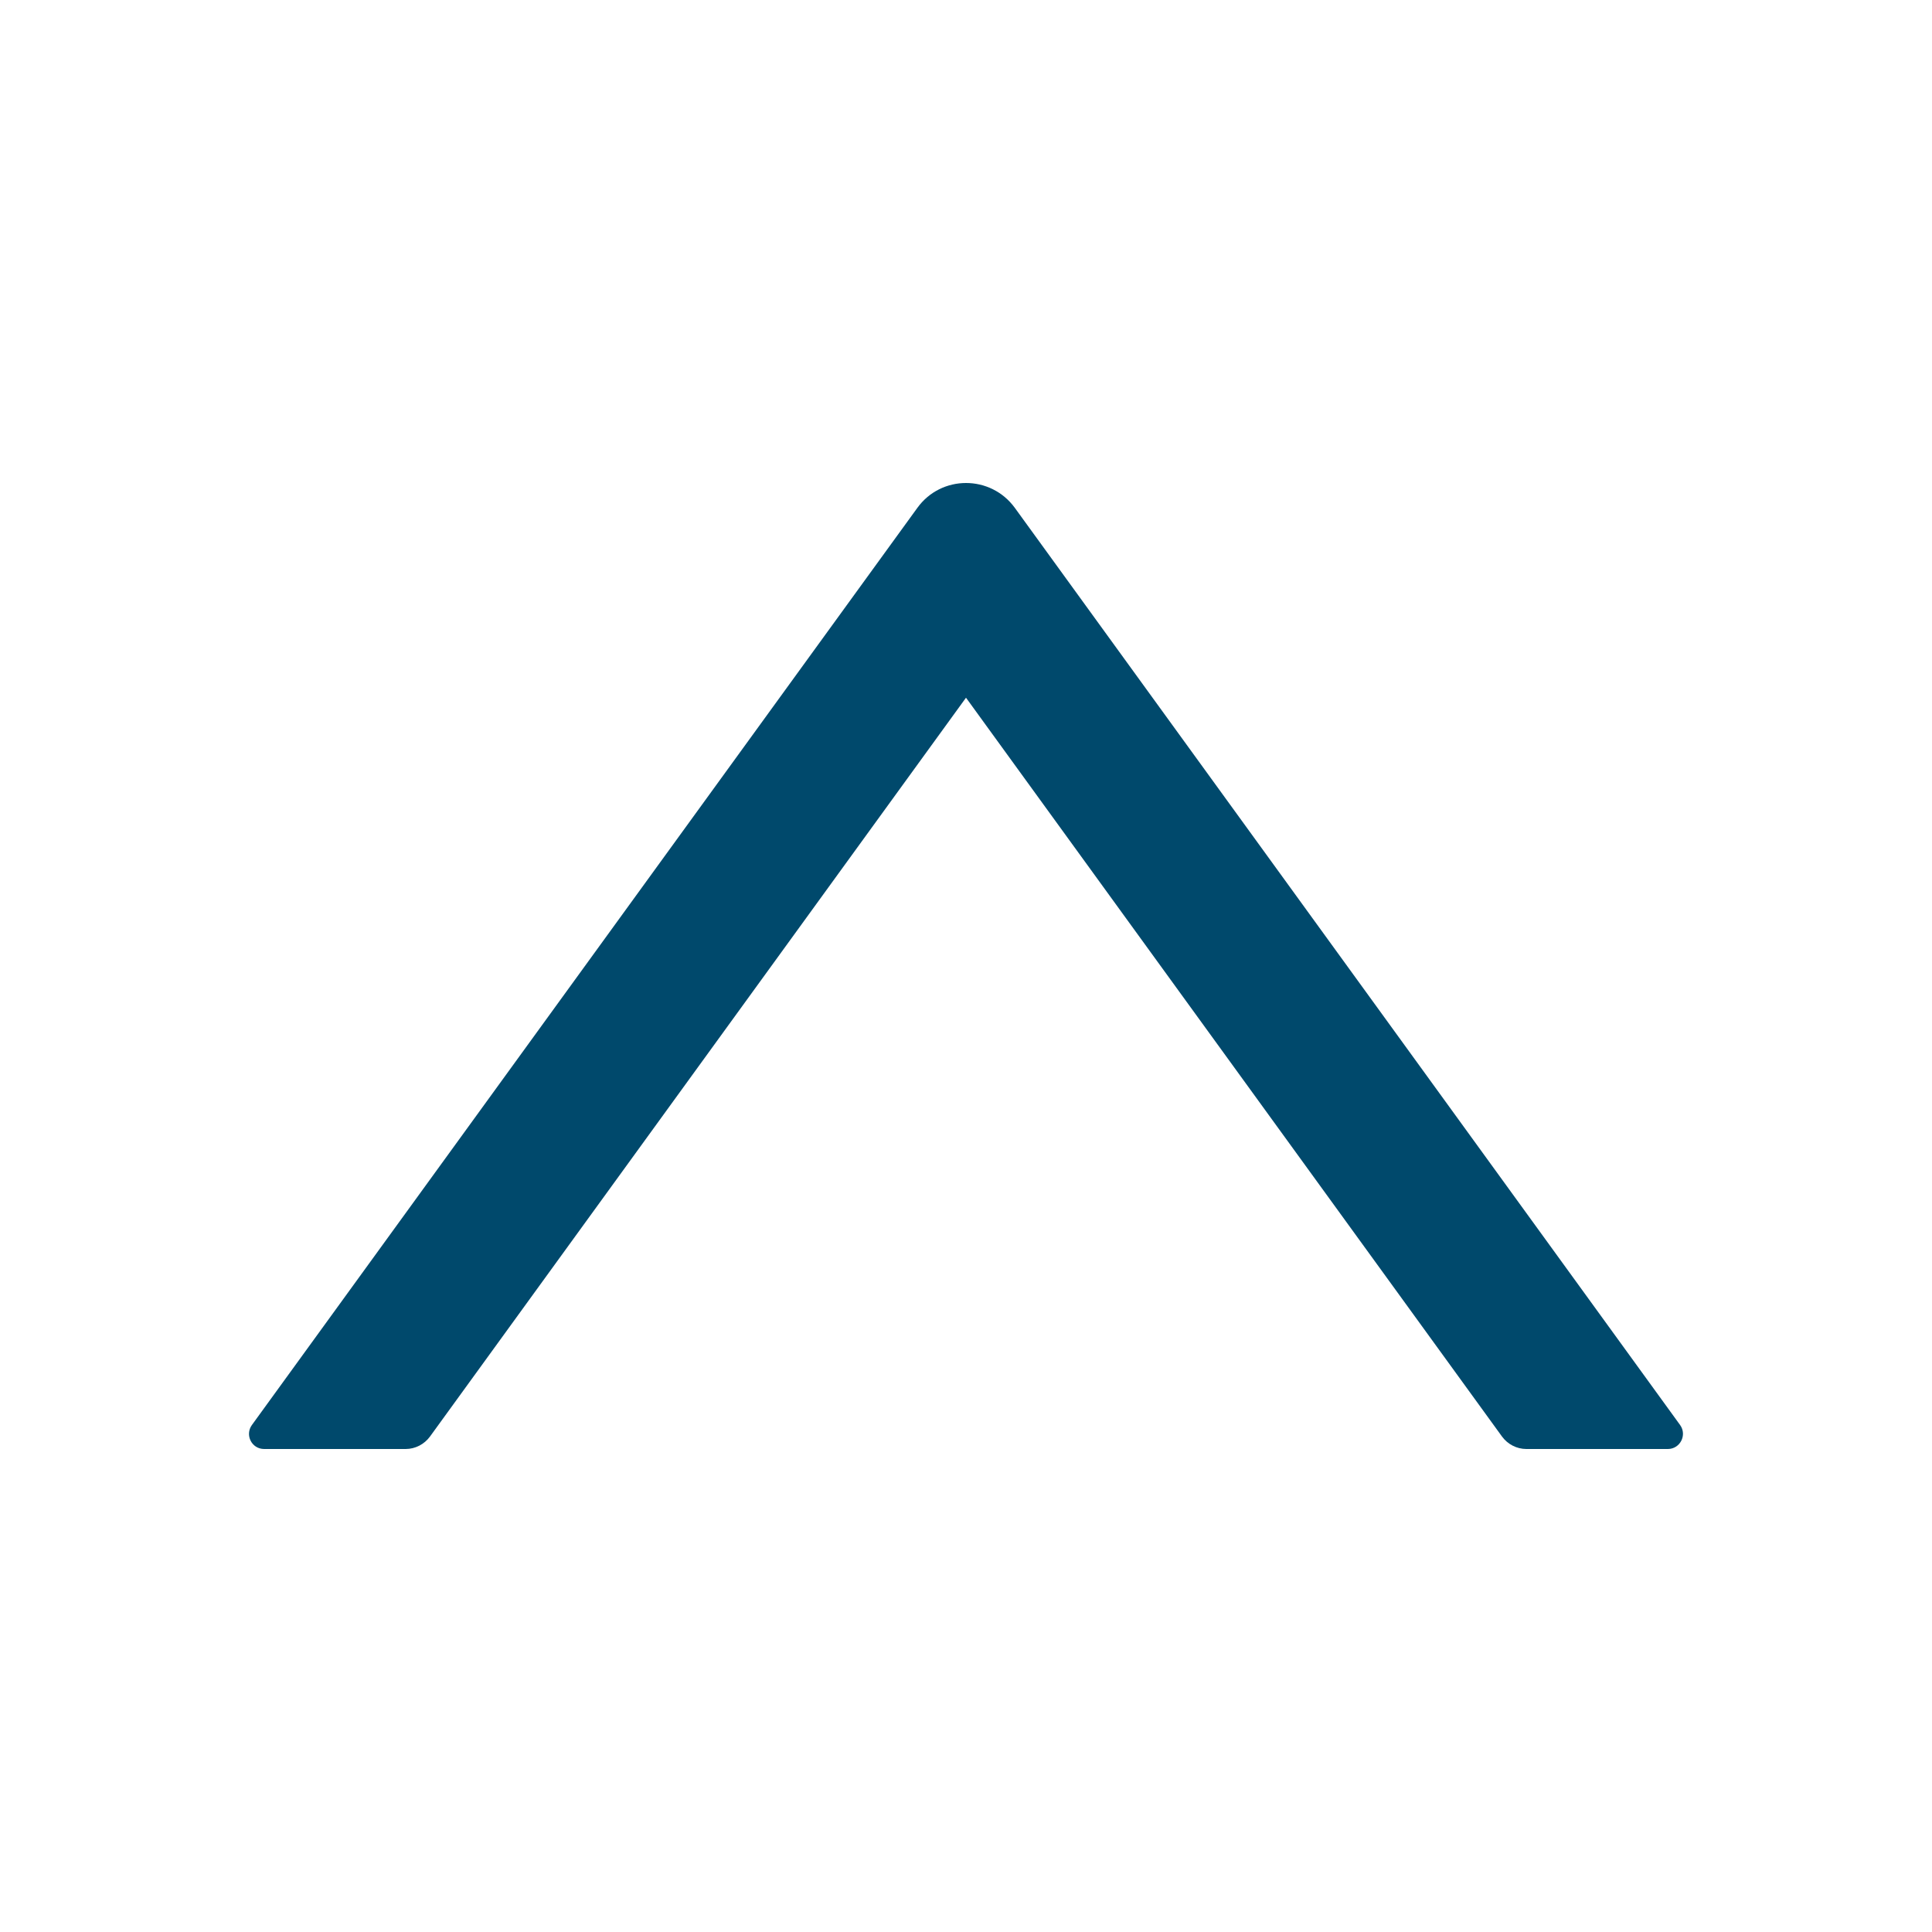 <svg t="1736410079793" class="icon" viewBox="0 0 1024 1024" version="1.1" xmlns="http://www.w3.org/2000/svg" p-id="9169" id="mx_n_1736410079794" width="32" height="32"><path d="M890.5 755.3L537.9 269.2c-12.8-17.6-39-17.6-51.7 0L133.5 755.3c-3.8 5.3-0.1 12.7 6.5 12.7h75c5.1 0 9.9-2.5 12.9-6.6L512 369.8l284.1 391.6c3 4.1 7.8 6.6 12.9 6.6h75c6.5 0 10.3-7.4 6.5-12.7z" p-id="9170" fill="#00496c"></path></svg>
